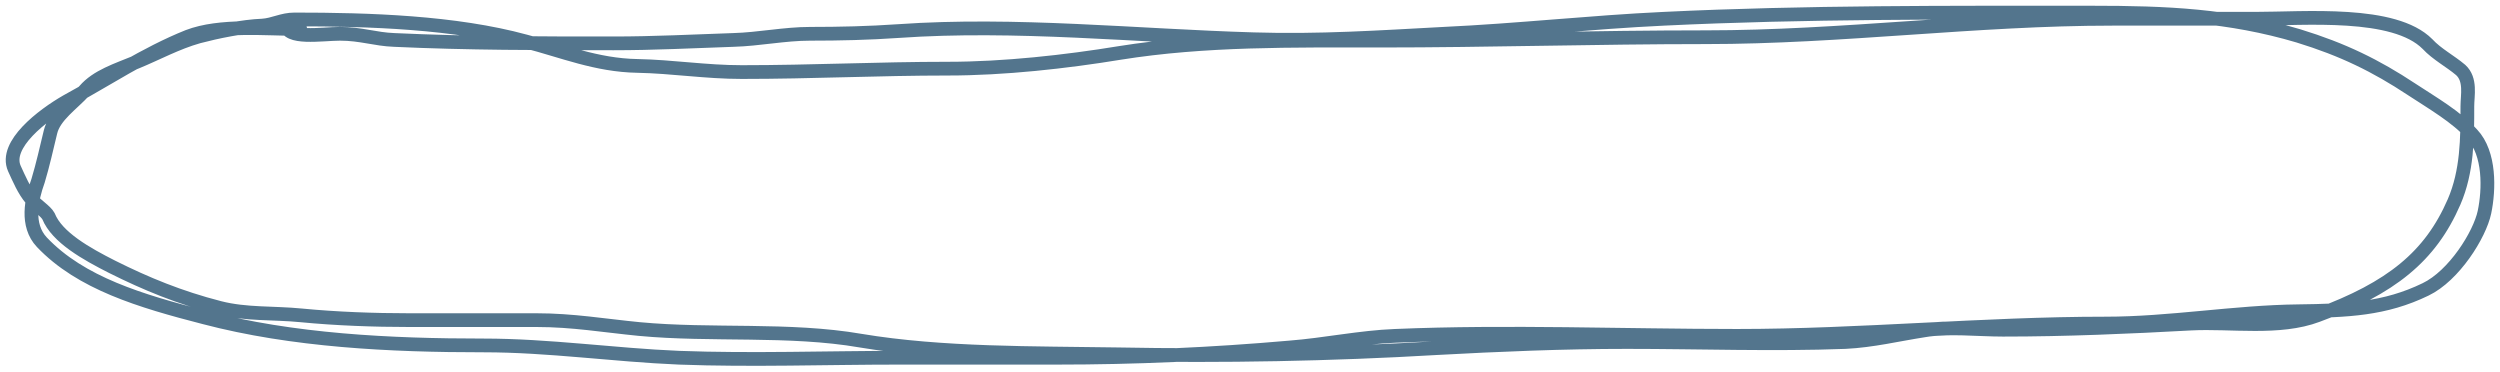 <?xml version="1.0" encoding="UTF-8"?> <svg xmlns="http://www.w3.org/2000/svg" width="397" height="59" viewBox="0 0 397 59" fill="none"> <path d="M47.67 4.608C42.091 4.608 35.002 3.848 29.875 5.801C23.088 8.514 16.755 12.747 10.571 16.111C6.801 18.281 0.618 22.948 2.277 26.746C3.031 28.374 3.785 30.219 4.991 31.63C5.595 32.498 7.254 33.475 7.706 34.343C9.063 37.707 13.738 40.312 17.81 42.373C23.239 45.087 28.518 47.257 34.852 48.885C39.074 49.97 43.448 49.645 47.821 50.079C53.401 50.621 59.434 50.838 65.014 50.838C71.8 50.838 78.436 50.838 85.222 50.838C90.953 50.838 95.93 51.706 101.51 52.249C112.971 53.334 125.337 52.141 136.648 54.094C149.618 56.264 164.246 56.047 177.367 56.264C194.107 56.59 211.45 56.264 228.039 55.288C237.992 54.745 248.247 54.311 258.352 54.311C269.813 54.311 281.576 54.745 293.038 54.311C297.411 54.094 301.332 53.117 305.555 52.466C309.325 51.815 314.151 52.358 318.072 52.358C328.026 52.358 338.13 51.923 347.932 51.381C354.266 51.055 361.958 52.358 367.99 50.079C379.753 45.738 385.937 40.746 389.707 32.064C391.818 27.18 391.818 21.971 391.818 16.871C391.818 15.134 392.421 12.638 390.762 11.119C389.104 9.708 386.992 8.623 385.484 6.995C380.206 1.677 366.03 2.98 358.037 2.98C350.496 2.98 342.956 2.98 335.415 2.98C313.85 2.98 292.435 5.91 270.869 5.91C253.526 5.91 236.333 6.452 219.141 6.452C205.267 6.452 191.392 6.235 177.819 8.406C169.223 9.817 159.42 10.902 150.523 10.902C139.514 10.902 128.957 11.444 117.797 11.444C112.066 11.444 106.788 10.576 101.208 10.468C94.723 10.359 89.294 8.08 83.412 6.561C72.252 3.522 58.68 3.088 46.766 3.088C44.805 3.088 43.448 3.956 41.638 4.065C38.622 4.173 34.399 5.042 31.534 5.801C28.065 6.778 24.898 8.514 21.731 9.817C18.564 11.119 15.397 12.096 13.437 14.375C11.476 16.545 8.611 18.39 8.008 20.994C7.404 23.491 6.801 26.204 6.047 28.7C4.991 31.63 4.087 35.754 6.65 38.467C12.834 44.978 22.334 47.8 32.439 50.404C46.464 54.094 61.997 54.854 76.777 54.854C87.183 54.854 97.438 56.373 107.844 56.807C119.456 57.241 131.219 56.807 142.831 56.807C151.126 56.807 159.571 56.807 167.866 56.807C180.232 56.807 192.448 56.264 204.814 55.179C210.394 54.745 215.974 53.551 221.554 53.334C239.5 52.575 257.899 53.334 275.845 53.334C295.451 53.334 314.905 51.381 334.36 51.381C344.615 51.381 354.87 49.536 364.974 49.428C372.816 49.319 378.698 49.102 385.182 45.955C389.707 43.784 393.779 37.273 394.533 33.692C395.287 30.11 395.438 24.359 392.572 21.32C390.008 18.498 386.389 16.437 382.92 14.158C377.34 10.468 372.062 7.863 364.974 5.693C353.965 2.437 344.162 2.003 332.097 2.003C309.627 2.003 286.704 1.895 264.233 2.98C252.621 3.522 241.008 4.825 229.245 5.367C219.141 5.91 209.338 6.561 199.083 6.235C180.534 5.693 161.23 3.631 142.681 4.933C138.005 5.259 133.33 5.367 128.655 5.367C124.583 5.367 120.512 6.235 116.44 6.344C110.106 6.561 103.772 6.887 97.438 6.887C85.825 6.887 74.213 6.887 62.601 6.344C59.584 6.235 57.322 5.367 54.005 5.367C51.139 5.367 45.408 6.344 45.408 3.848" stroke="#53758D" stroke-width="2.181" stroke-linecap="round" stroke-linejoin="round"></path> </svg> 